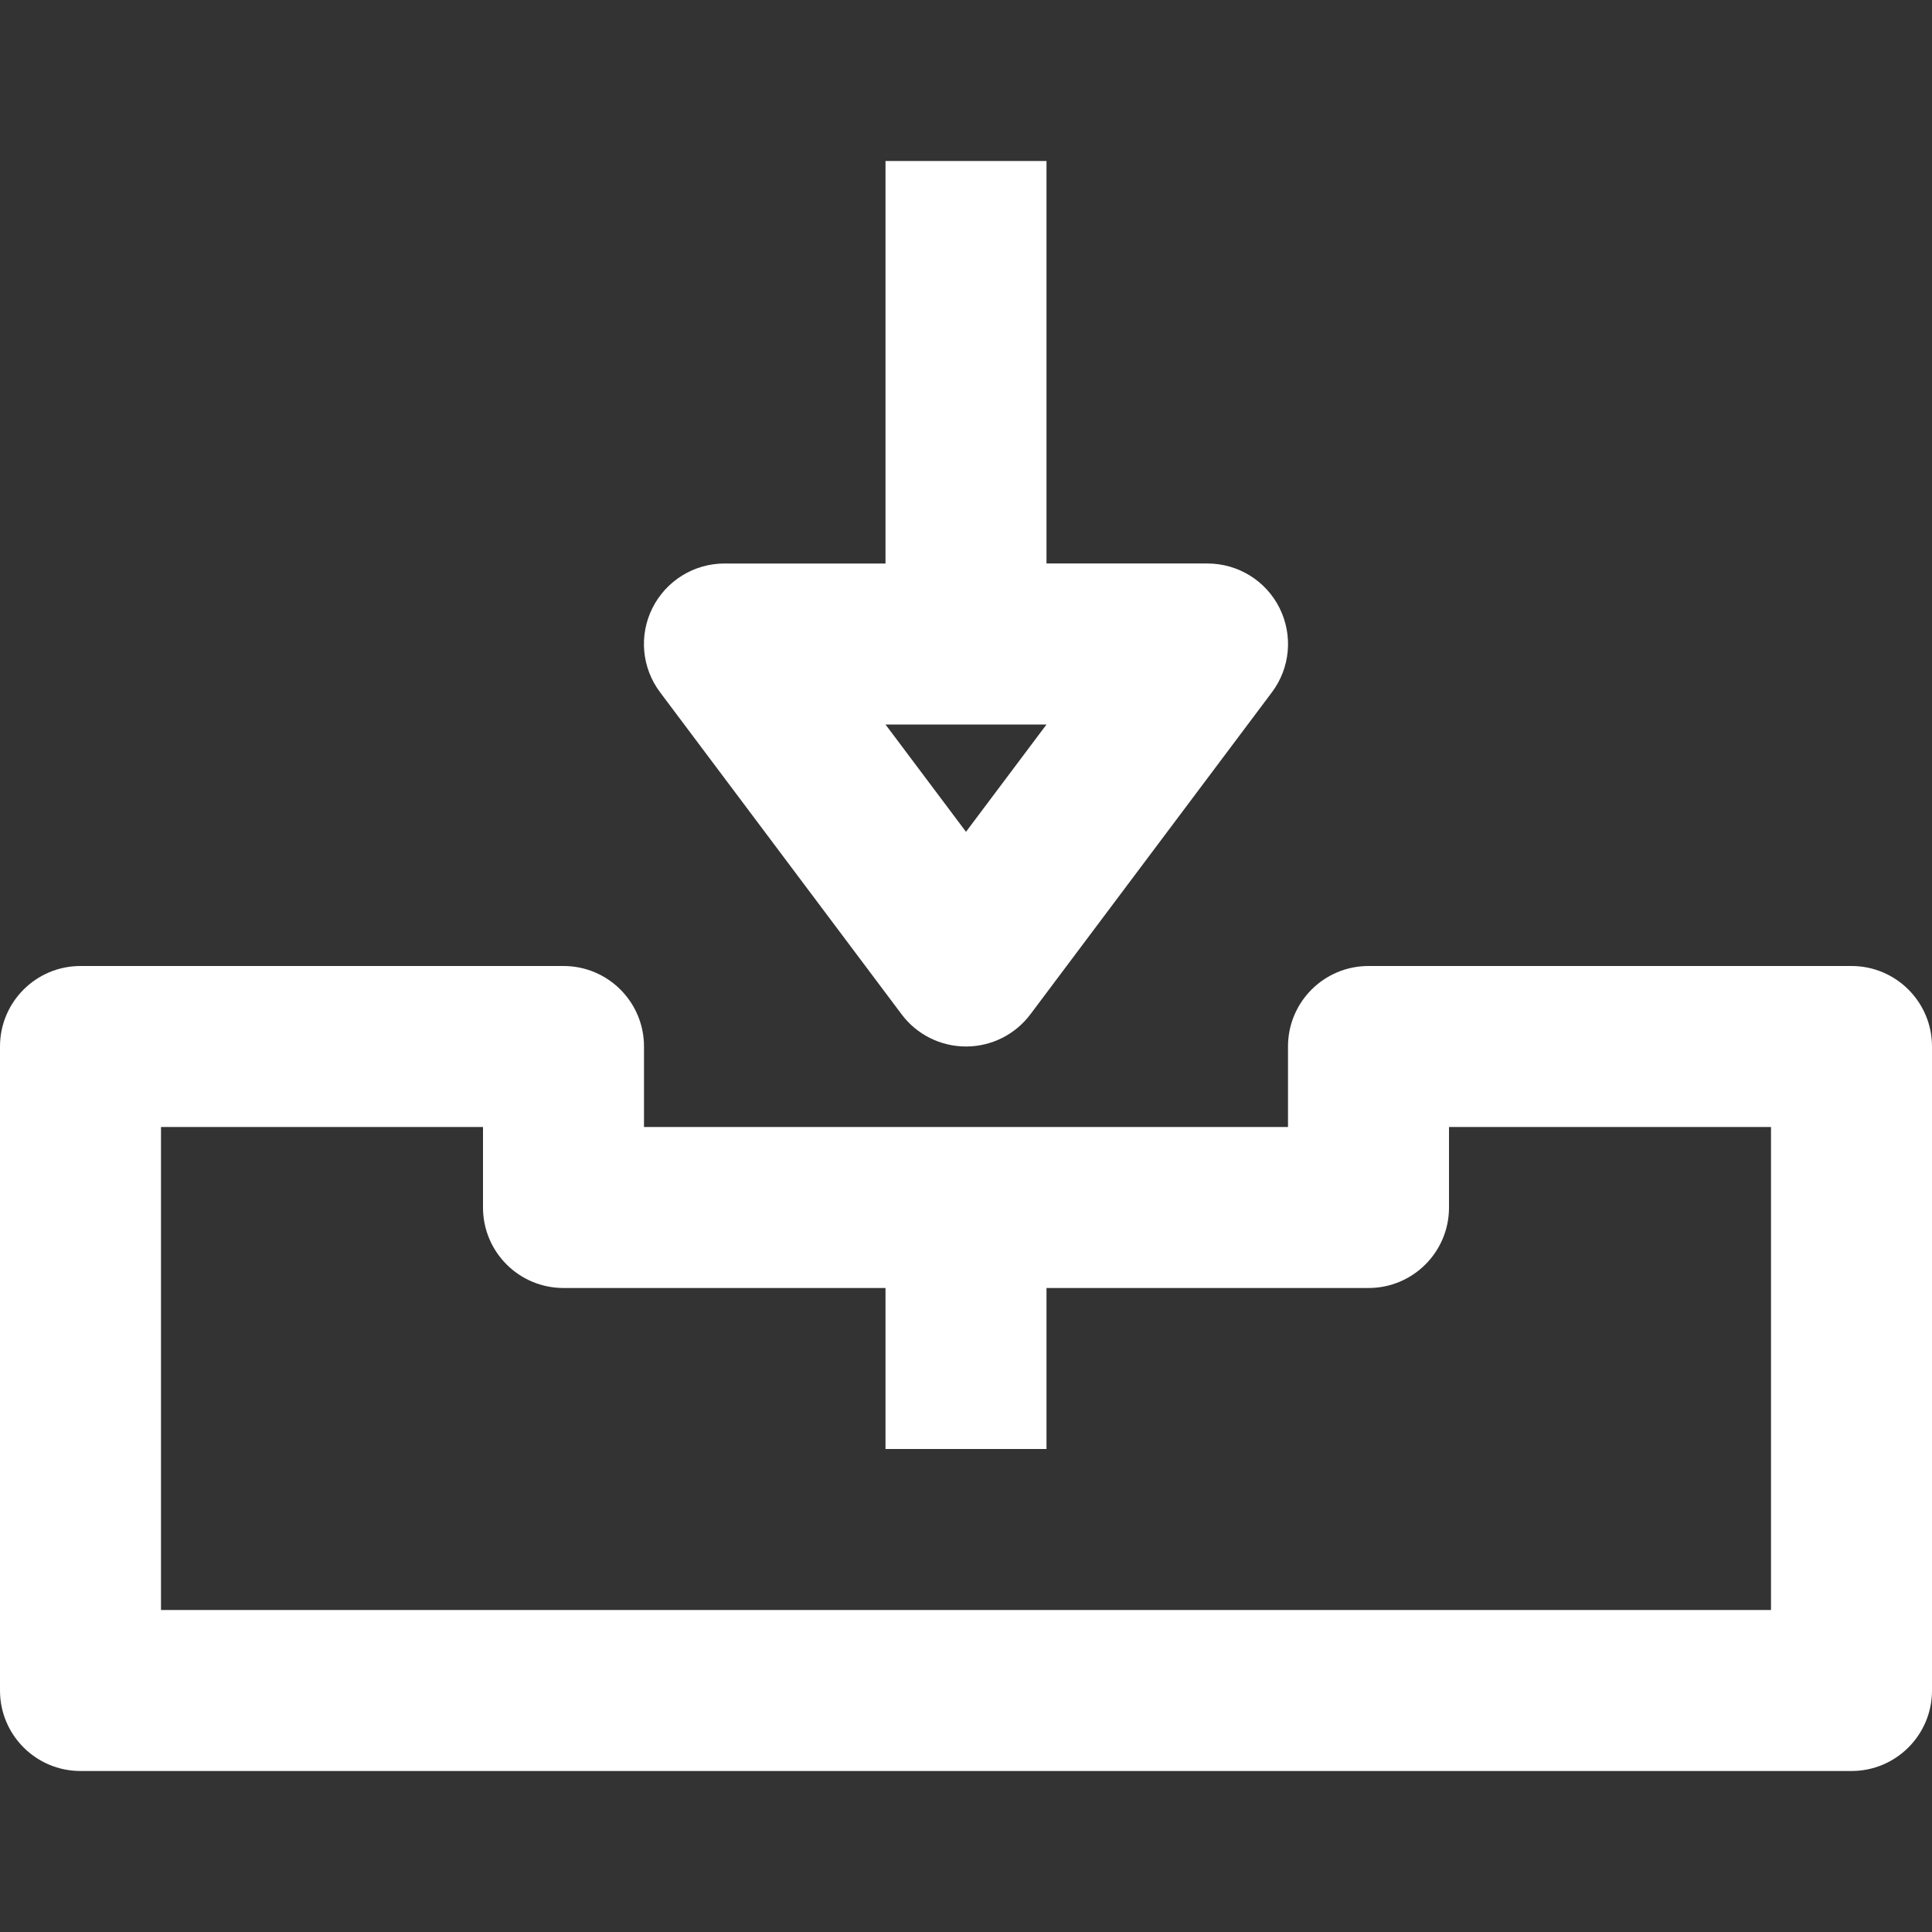 <?xml version="1.0" encoding="UTF-8"?>
<svg id="a" data-name="Layer 1" xmlns="http://www.w3.org/2000/svg" width="24" height="24" viewBox="0 0 24 24">
  <rect x="0" y="0" width="24" height="24" fill="#333333" stroke="none"/>
  <path d="M23,12h-6c-.552,0-1,.447-1,1v1H8v-1c0-.553-.448-1-1-1H1c-.552,0-1,.447-1,1v8c0,.553,.448,1,1,1H23c.552,0,1-.447,1-1V13c0-.553-.448-1-1-1Zm-1,8H2v-6H6v1c0,.553,.448,1,1,1h4v2h2v-2h4c.552,0,1-.447,1-1v-1h4v6Z" fill="#fff"/>
  <path d="M11.2,12.6c.188,.252,.485,.4,.8,.4s.611-.148,.8-.4l3-4c.228-.303,.264-.708,.095-1.047s-.516-.553-.895-.553h-2V2h-2V7h-2c-.379,0-.725,.214-.895,.553s-.133,.744,.095,1.047l3,4Zm1.8-3.6l-1,1.333-1-1.333h2Z" fill="#fff"/>
</svg>